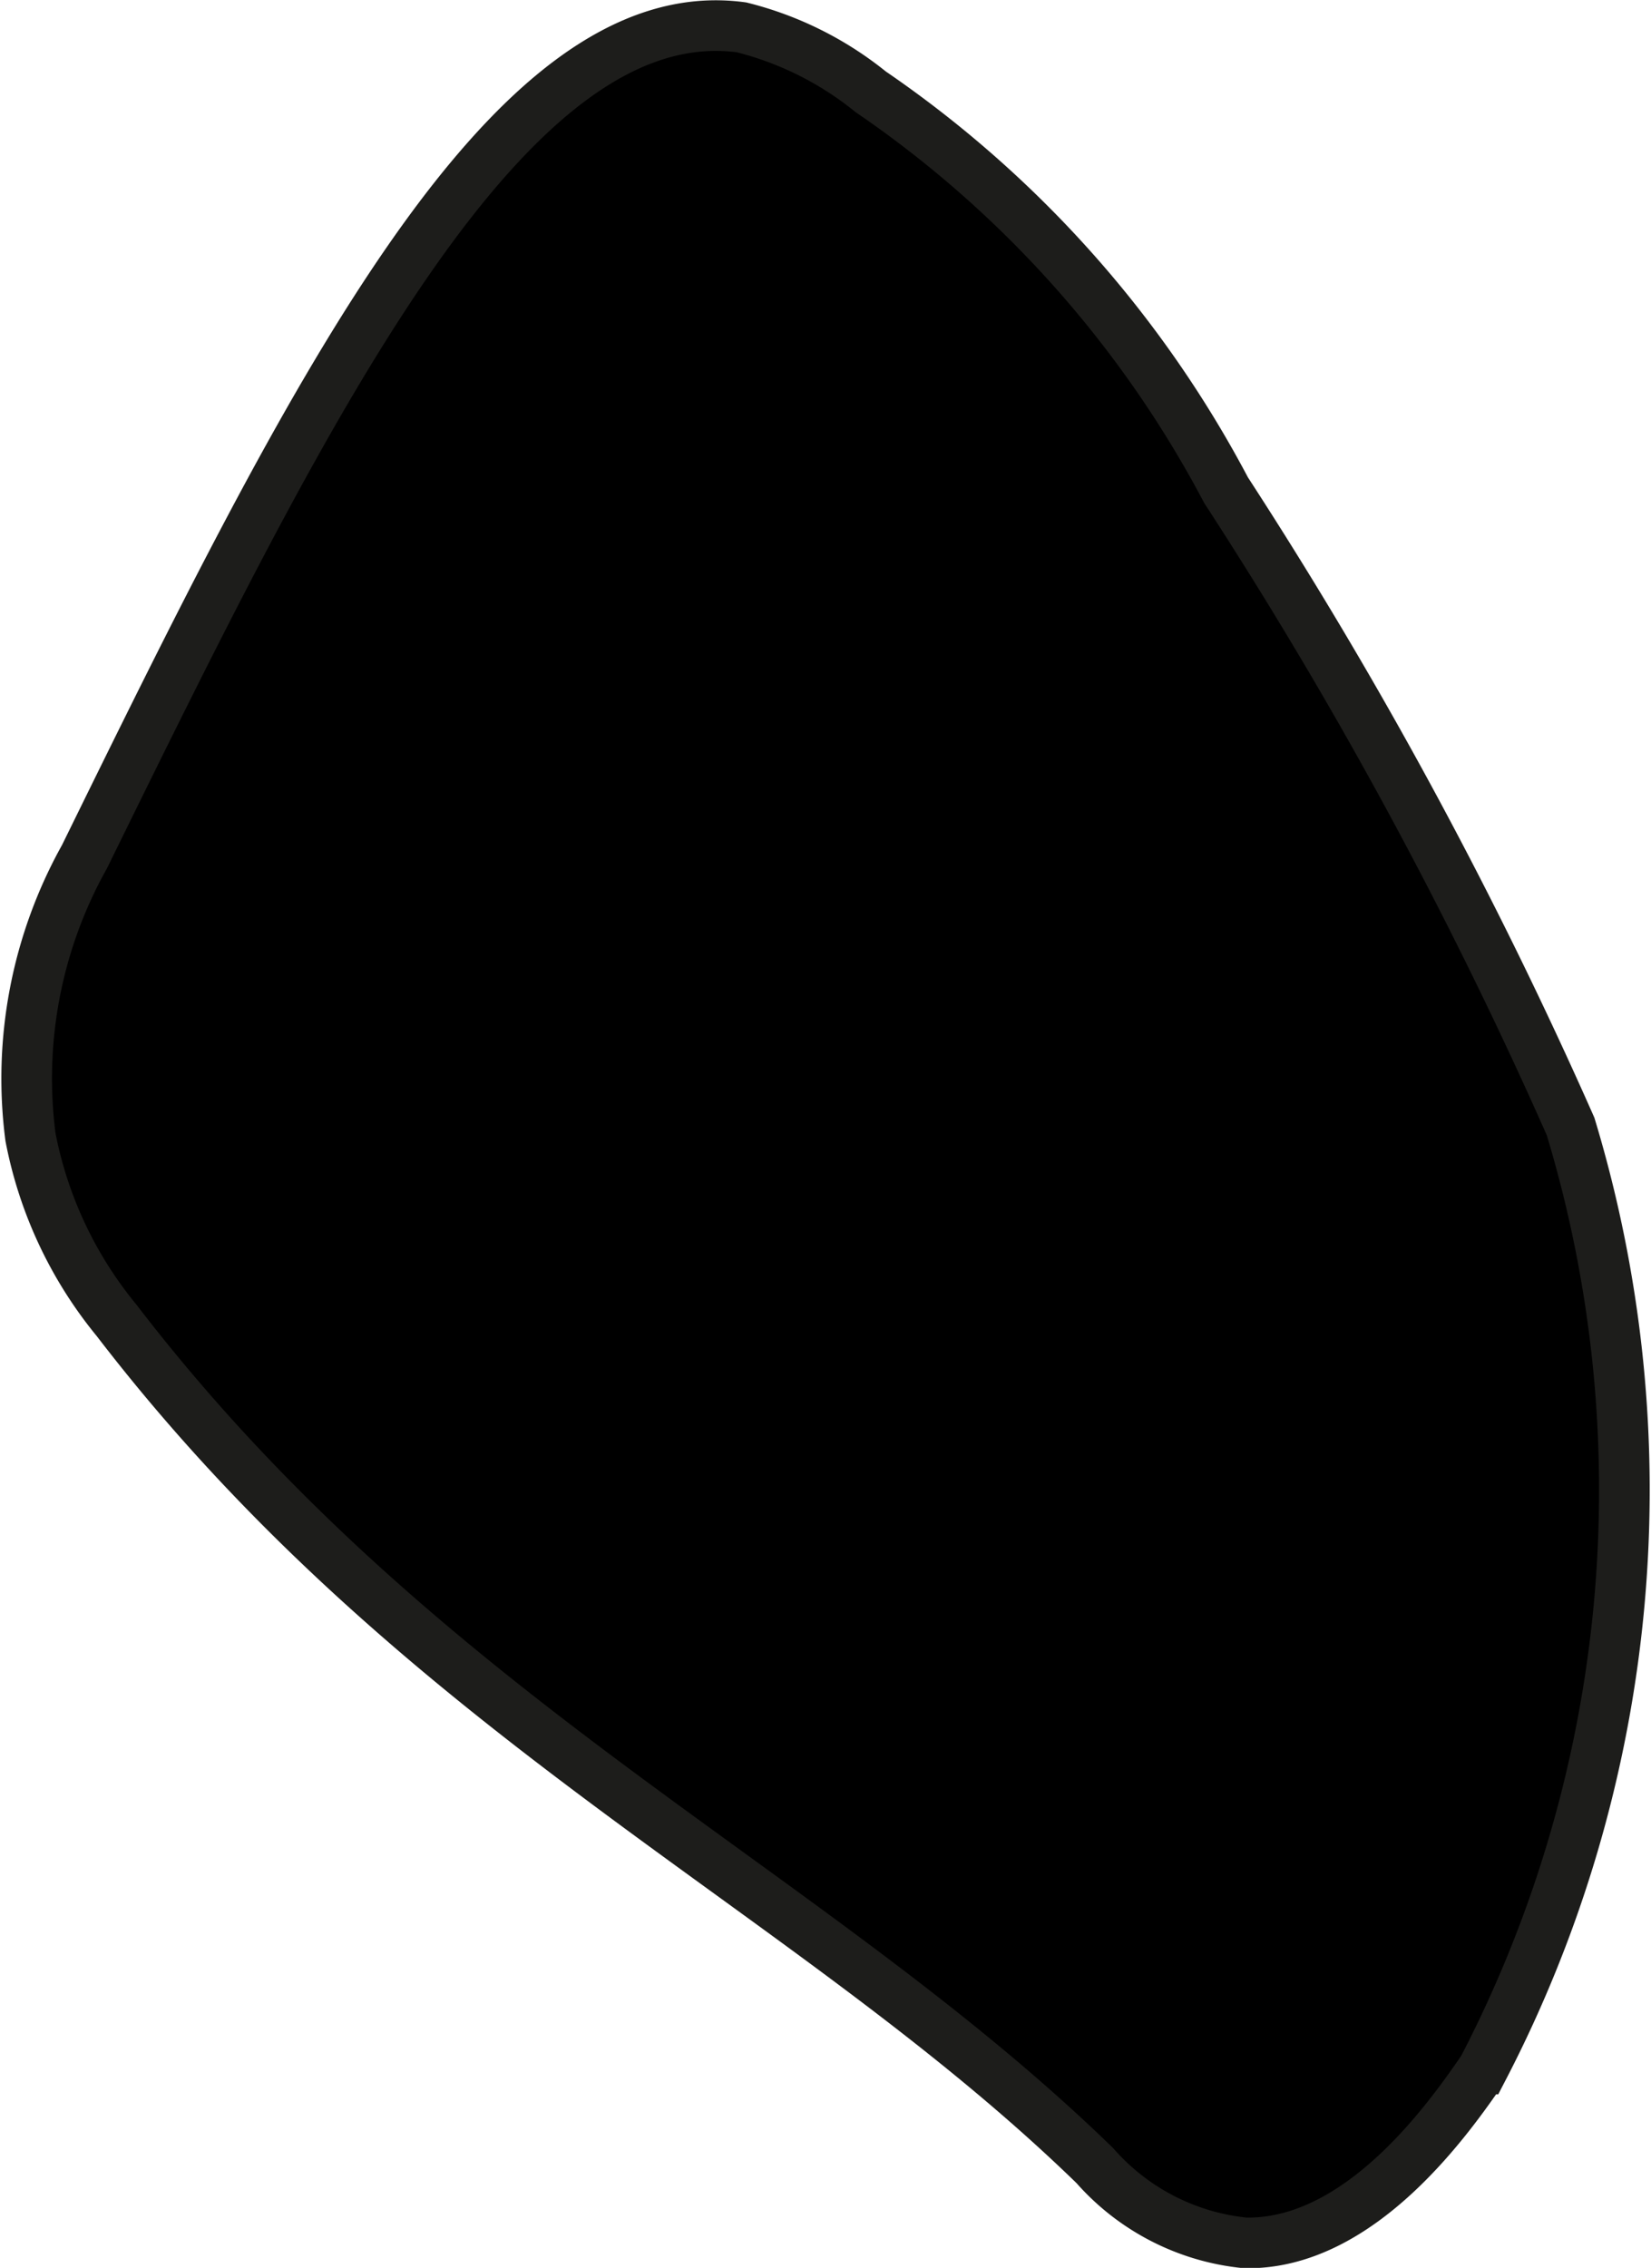 <?xml version="1.0" encoding="UTF-8"?>
<svg xmlns="http://www.w3.org/2000/svg"
     version="1.1"
     width="1.726mm"
     height="2.37mm"
     viewBox="0 0 4.892 6.718">
   <defs>
      <style type="text/css"><![CDATA[
      .a {
        stroke: #1d1d1b;
        stroke-miterlimit: 10;
        stroke-width: 0.15px;
      }
    ]]></style>
   </defs>
   <path class="a"
         d="M.25,2.538a1.346,1.346,0,0,0-.16.83,1.216,1.216,0,0,0,.255.543c.908,1.183,2.057,1.685,2.899,2.504a.683.683,0,0,0,.445.229c.344.007.609-.376.705-.515a3.717,3.717,0,0,0,.26-2.792A13.427,13.427,0,0,0,3.633,1.452,3.286,3.286,0,0,0,2.58.272a.989.989,0,0,0-.383-.191C1.503-.013.91,1.194.25,2.538Z"/>
</svg>
